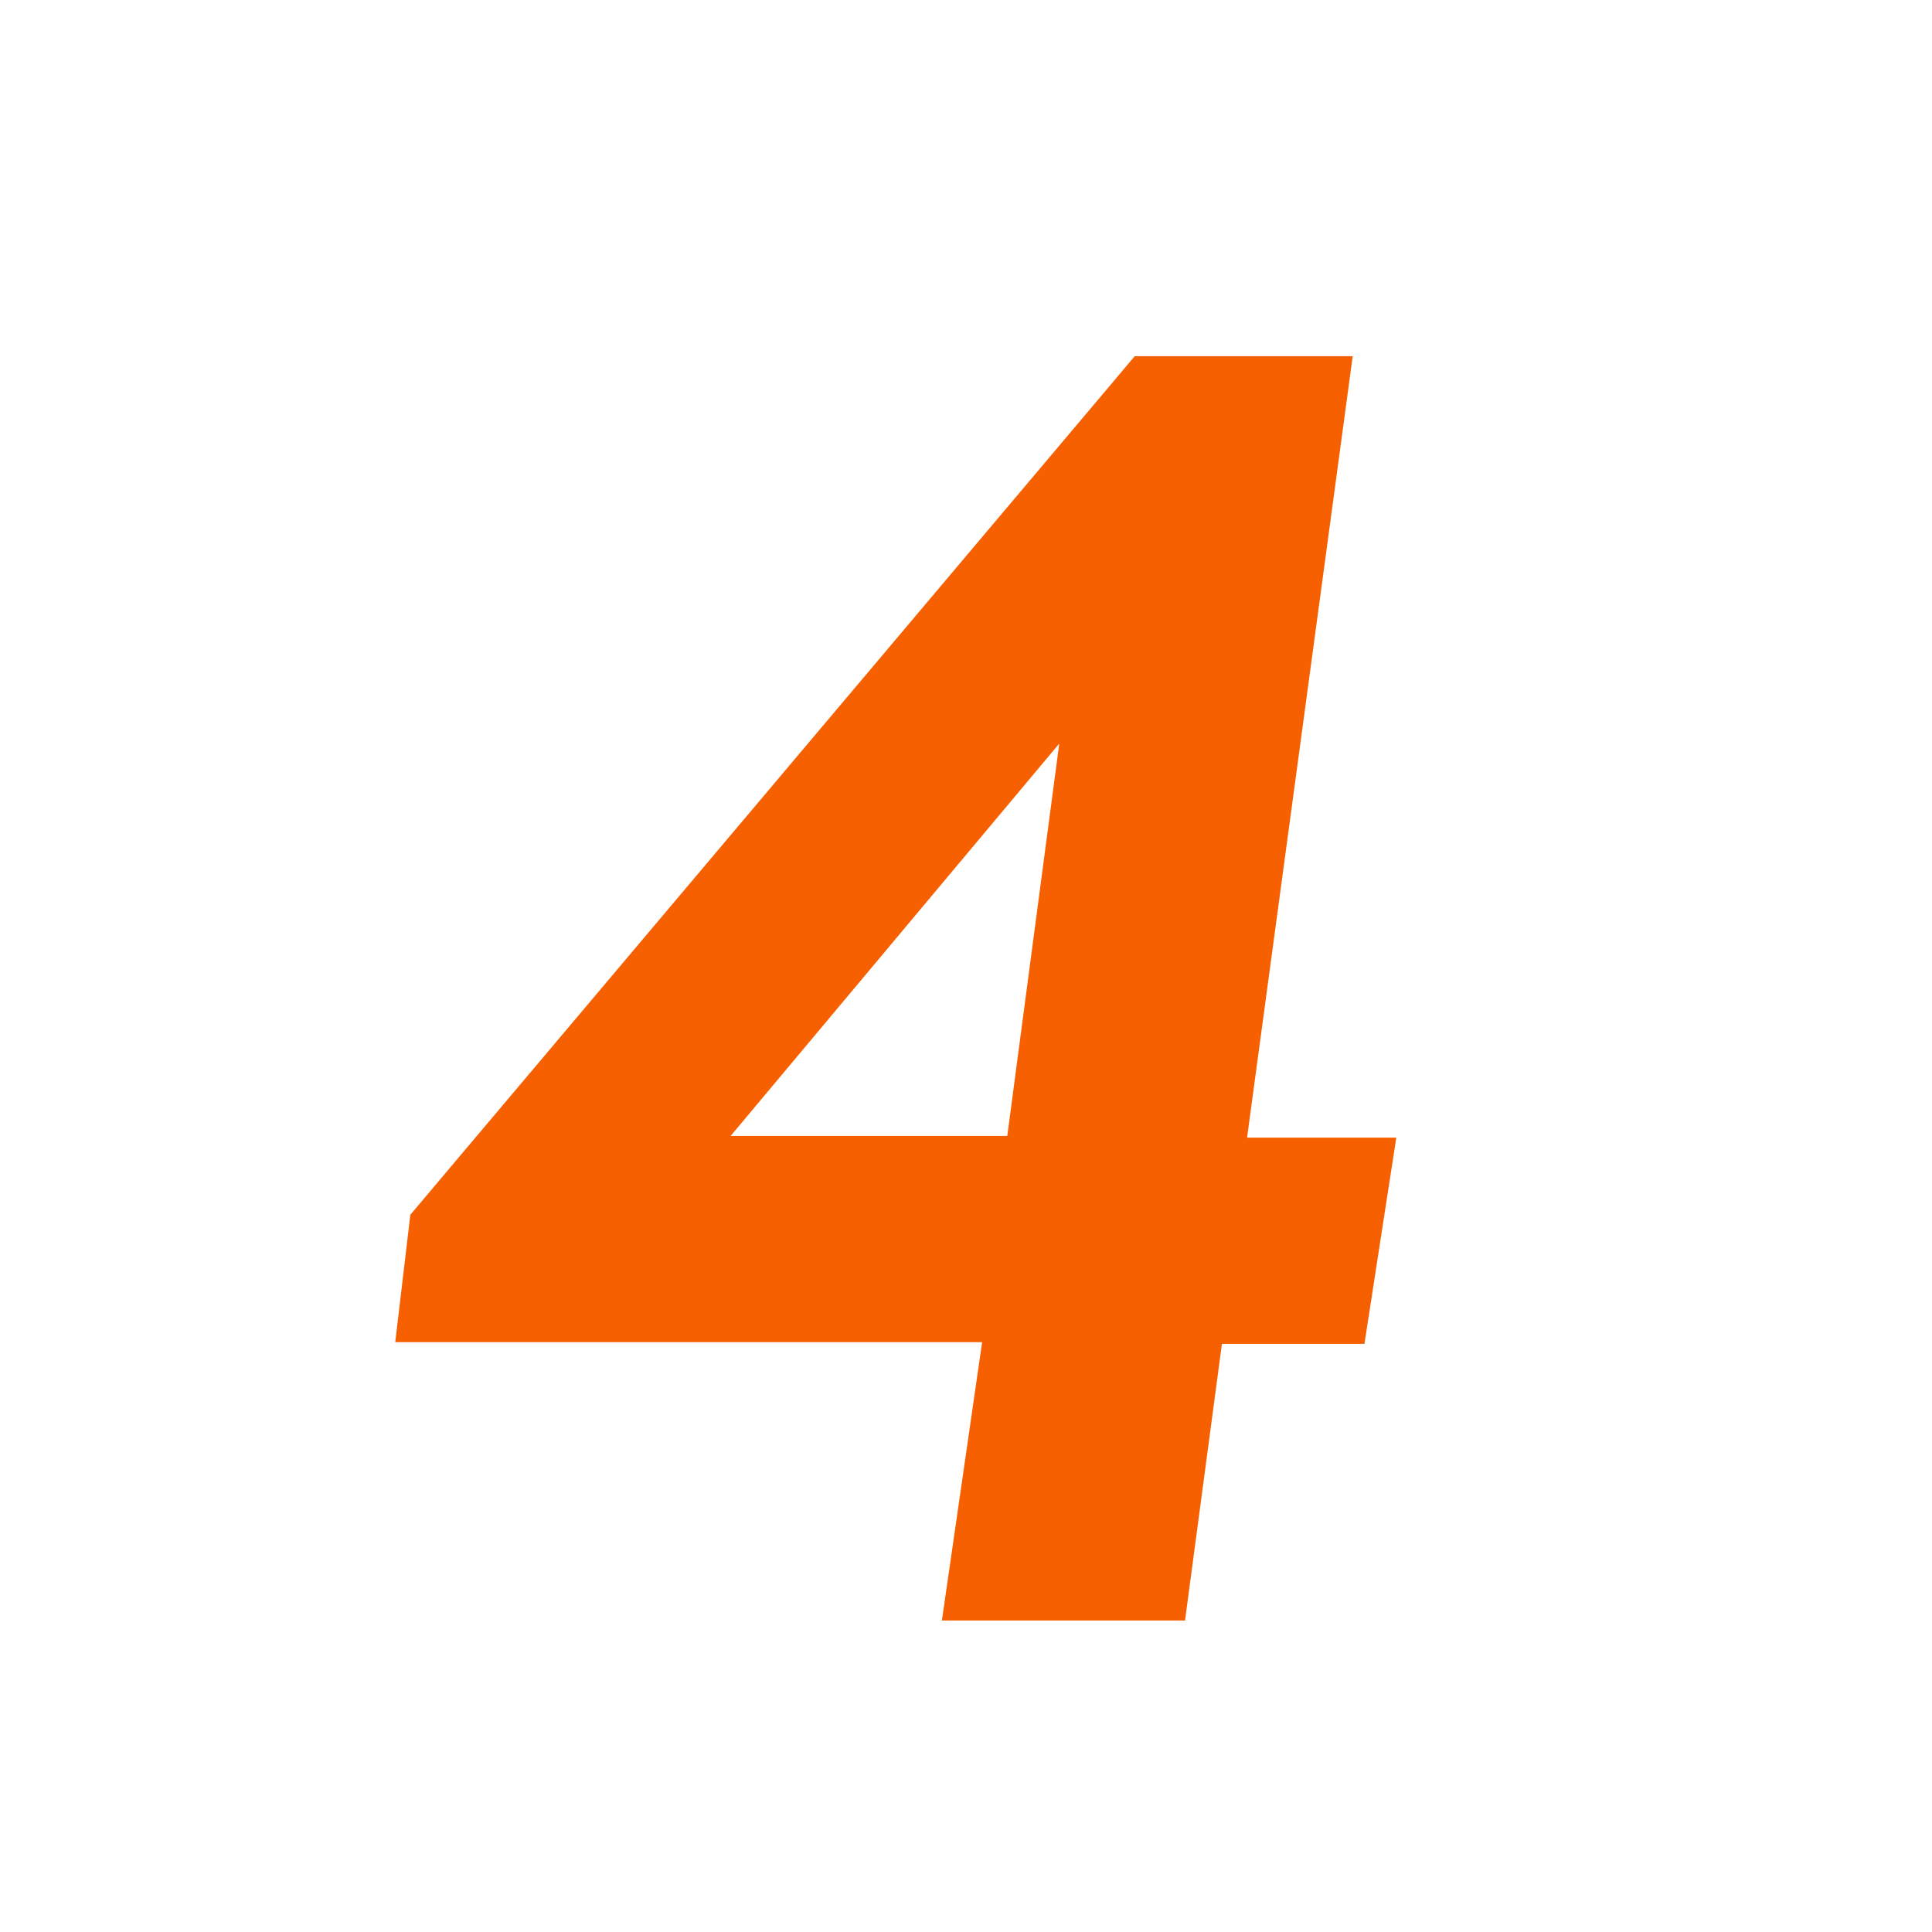 <?xml version="1.0" encoding="UTF-8"?>
<svg id="_レイヤー_1" data-name="レイヤー_1" xmlns="http://www.w3.org/2000/svg" width="112" height="112" version="1.1" viewBox="0 0 112 112">
  <!-- Generator: Adobe Illustrator 29.5.1, SVG Export Plug-In . SVG Version: 2.1.0 Build 141)  -->
  <defs>
    <style>
      .st0 {
        fill: #f66000;
      }

      .st1 {
        fill: #fff;
      }
    </style>
  </defs>
  <rect class="st1" width="112" height="112"/>
  <path class="st0" d="M79.098,77.905h-8.262l-2.139,16.039h-14.095l2.333-16.137H22.913l.875-7.387,41.993-49.77h12.637l-6.124,45.298h8.651l-1.847,11.957ZM42.354,65.852h16.039l3.014-22.747-19.053,22.747Z"/>
</svg>